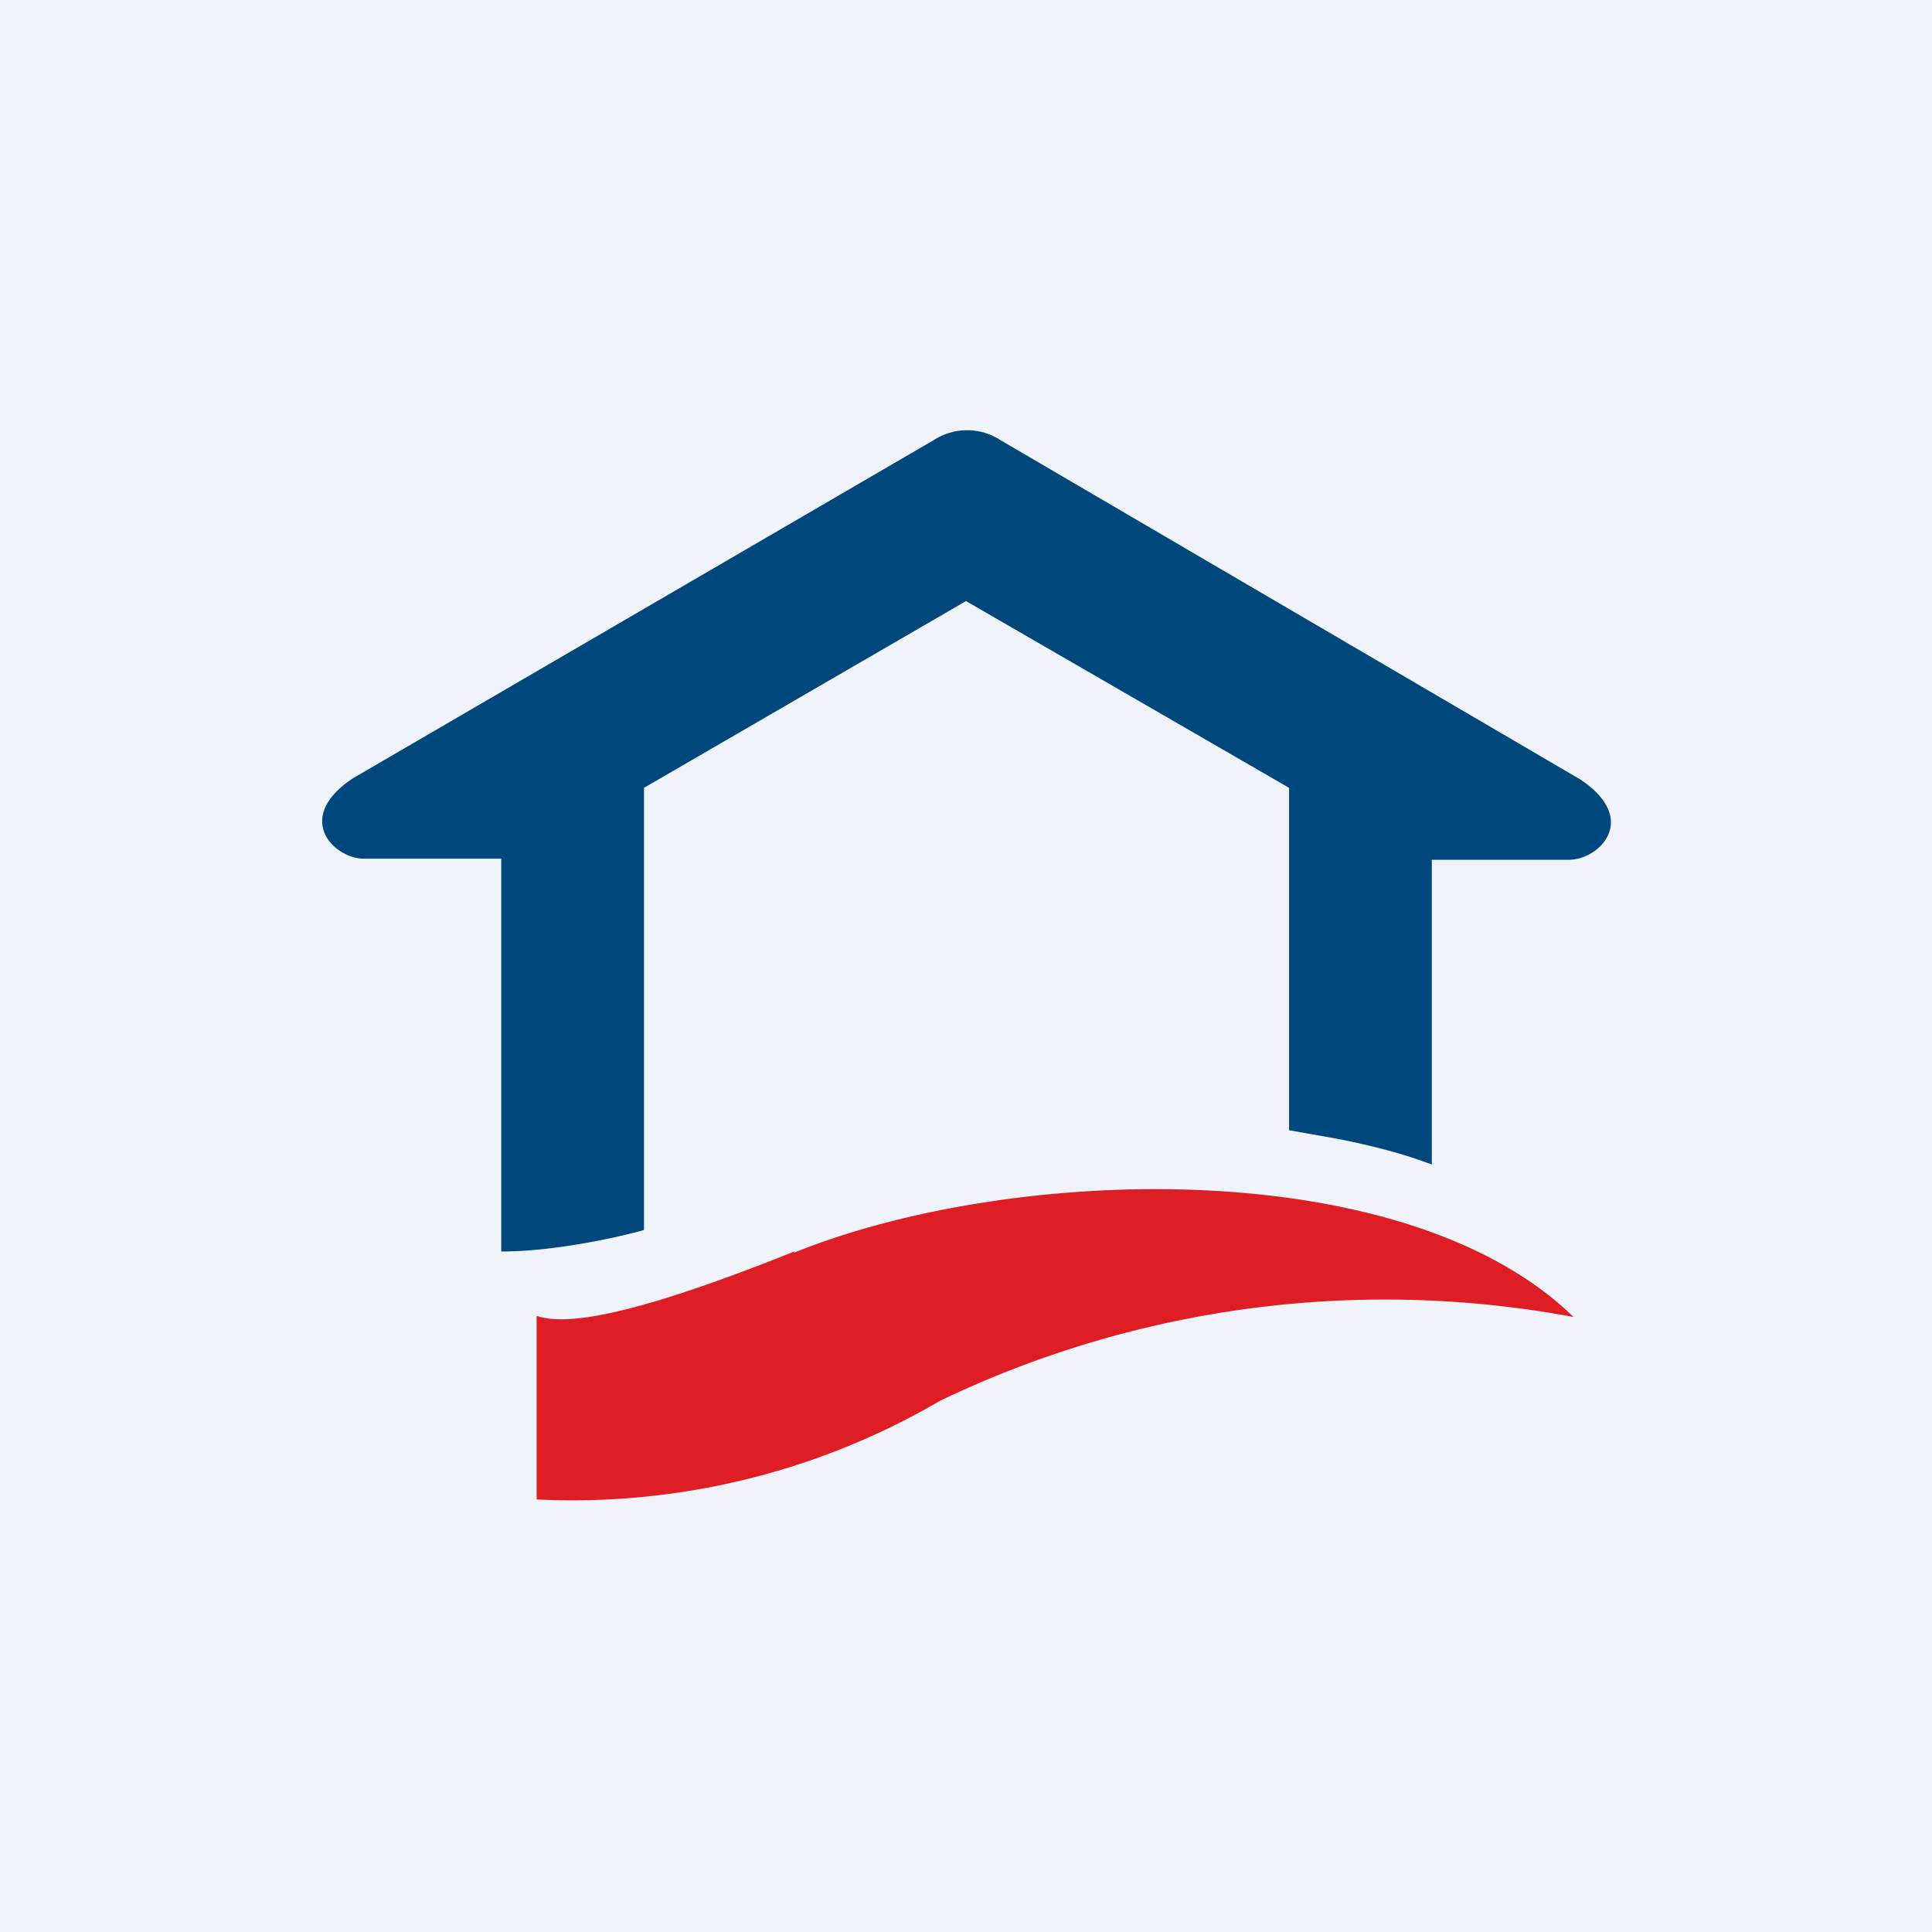 <!-- by TradingView --><svg width="18" height="18" viewBox="0 0 18 18" xmlns="http://www.w3.org/2000/svg"><path fill="#F0F3FA" d="M0 0h18v18H0z"/><path d="M4.67 11.67V8H3.39c-.28 0-.66-.38-.1-.75L8.7 4.1a.57.57 0 0 1 .62 0l5.4 3.16c.56.37.18.75-.1.75h-1.28v2.84c-.26-.1-.57-.18-.88-.24l-.45-.08V7.34L9 5.6 6 7.34v4.12c-.25.07-.84.2-1.33.2Z" fill="#00477B"/><path d="M7.4 11.66c-1.62.65-2.16.68-2.4.6v1.71a6.79 6.79 0 0 0 3.76-.92 9.58 9.58 0 0 1 5.9-.78c-1.57-1.53-5.23-1.42-7.26-.6Z" fill="#DF1D25"/></svg>
